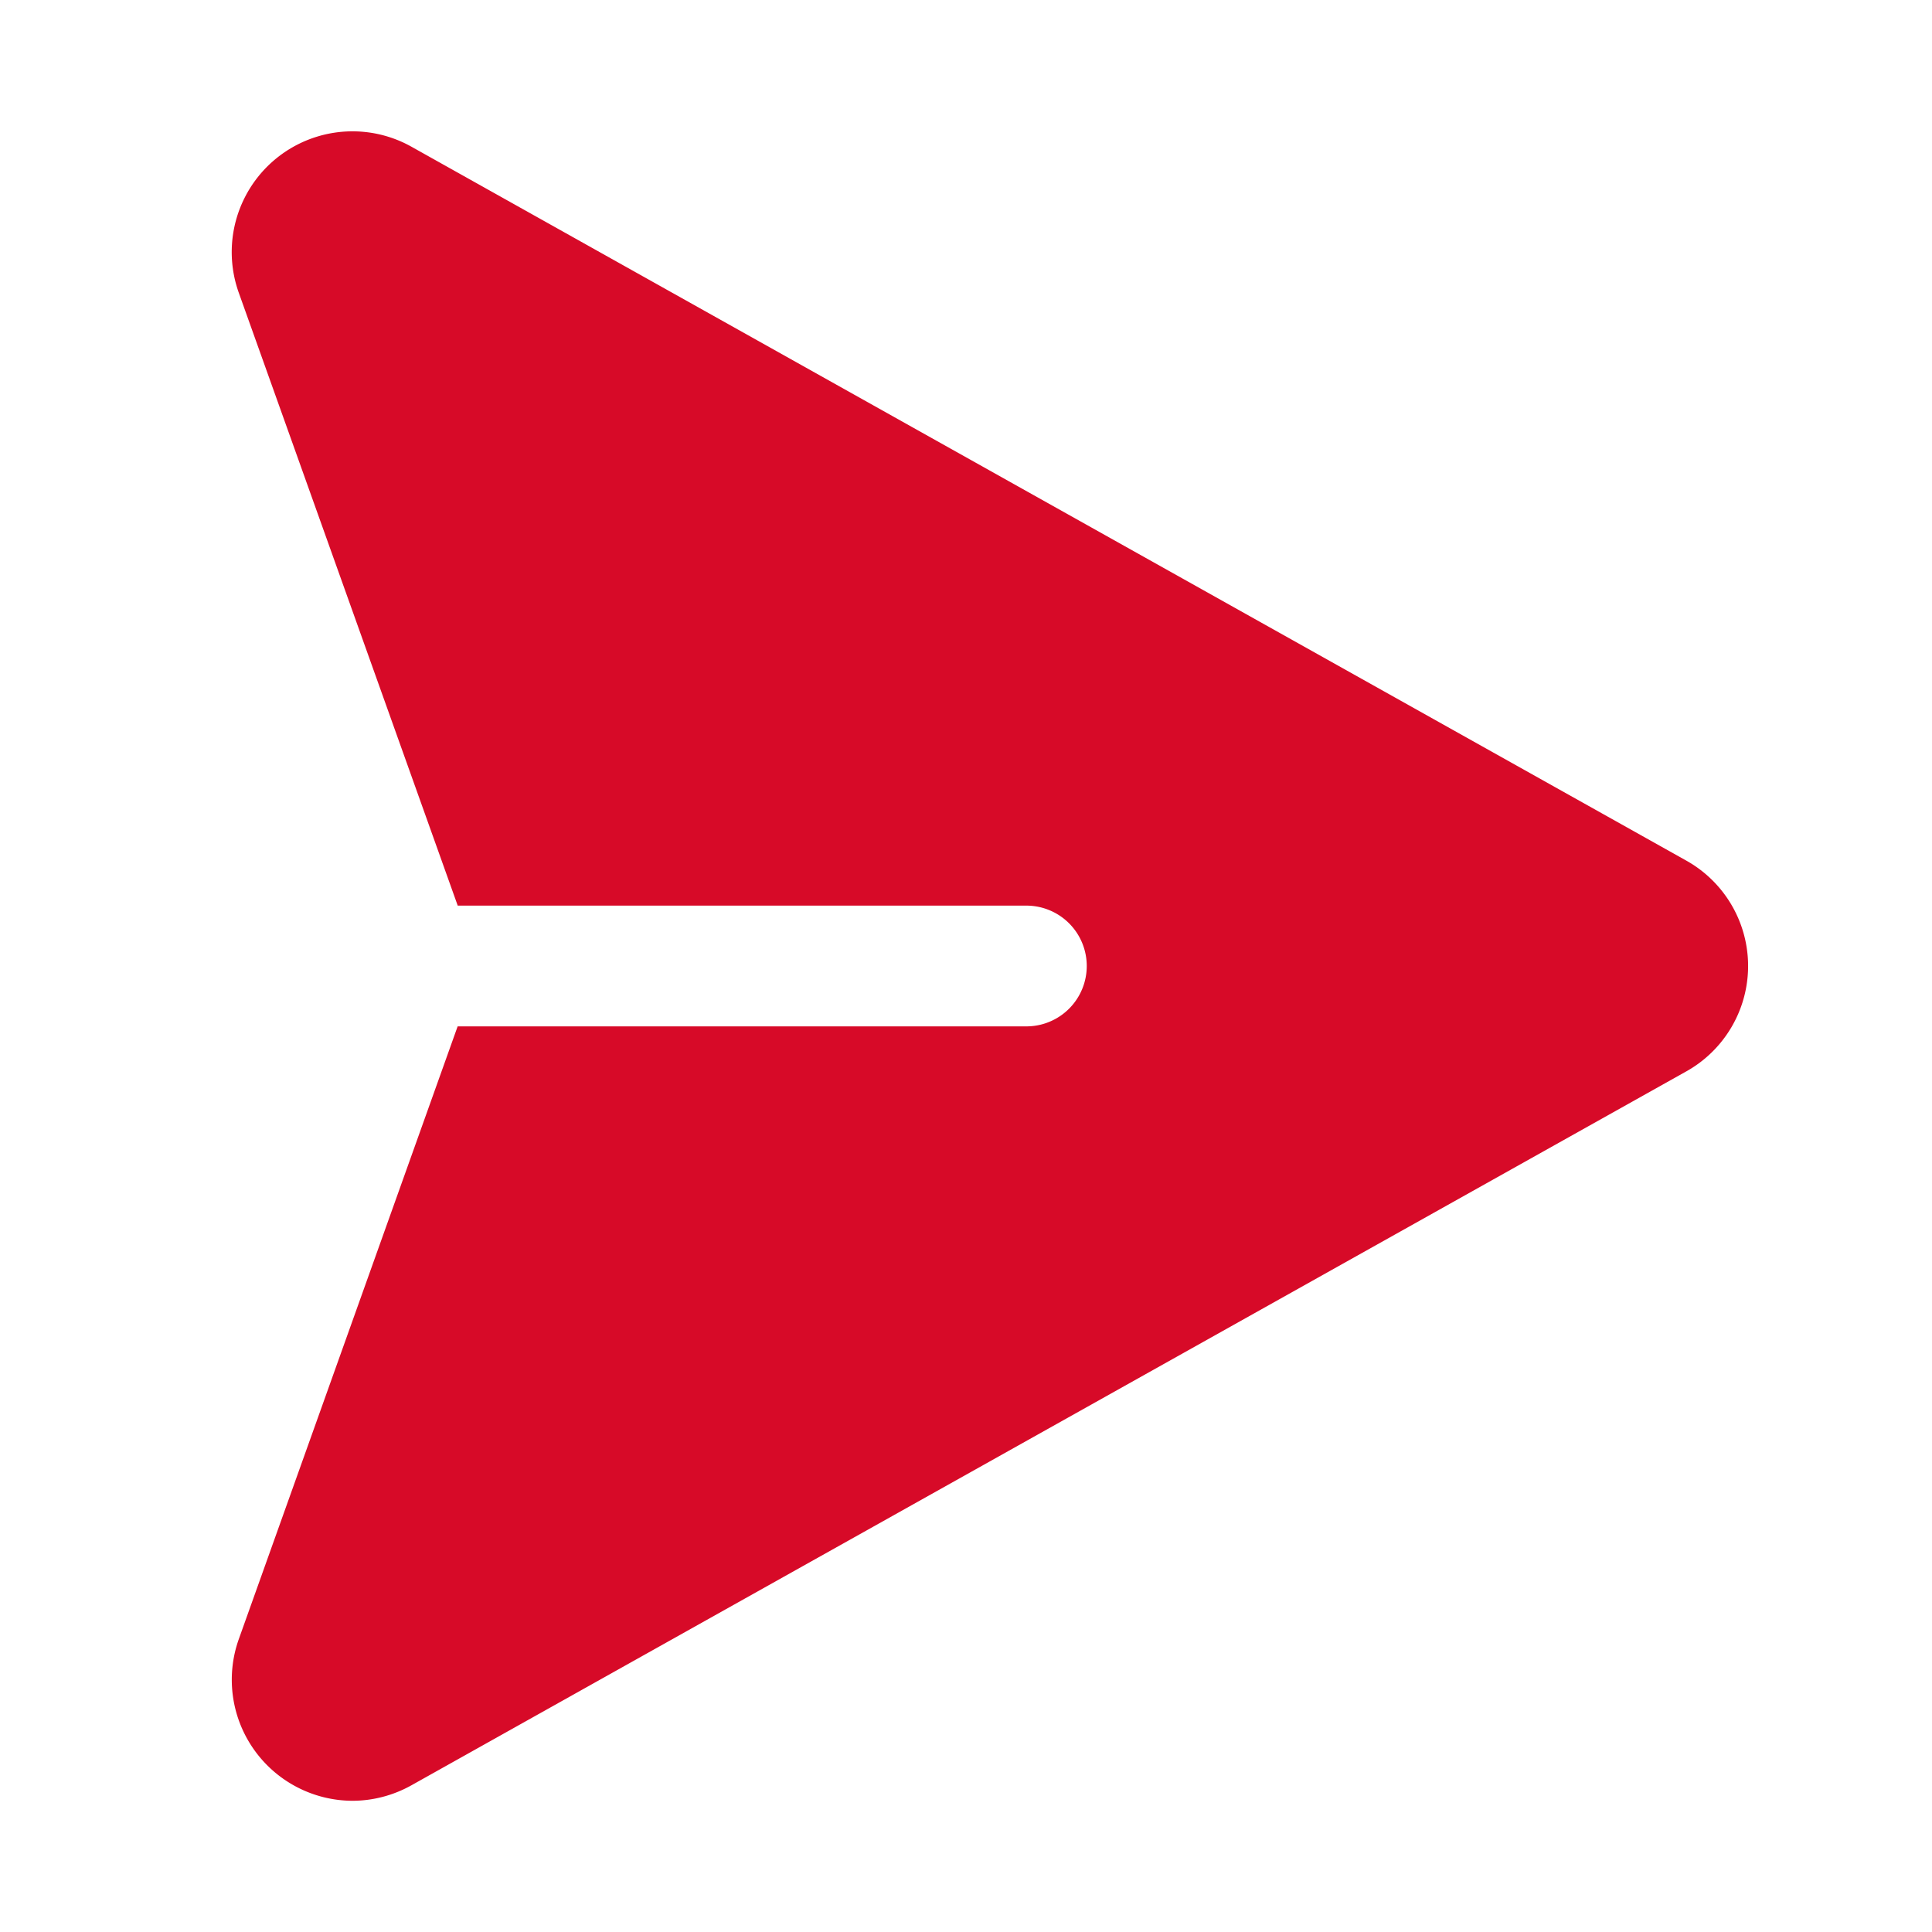 <svg xmlns="http://www.w3.org/2000/svg" width="24" height="24" fill="none"><path fill="#D70A28" d="M20.948 10.691 5.112 1.823a1.5 1.5 0 0 0-2.146 1.813l2.72 7.614h7.064a.75.75 0 1 1 0 1.5H5.685l-2.719 7.613a1.504 1.504 0 0 0 1.41 2.007c.258 0 .511-.067.736-.193l15.836-8.868a1.5 1.5 0 0 0 0-2.618"/></svg>